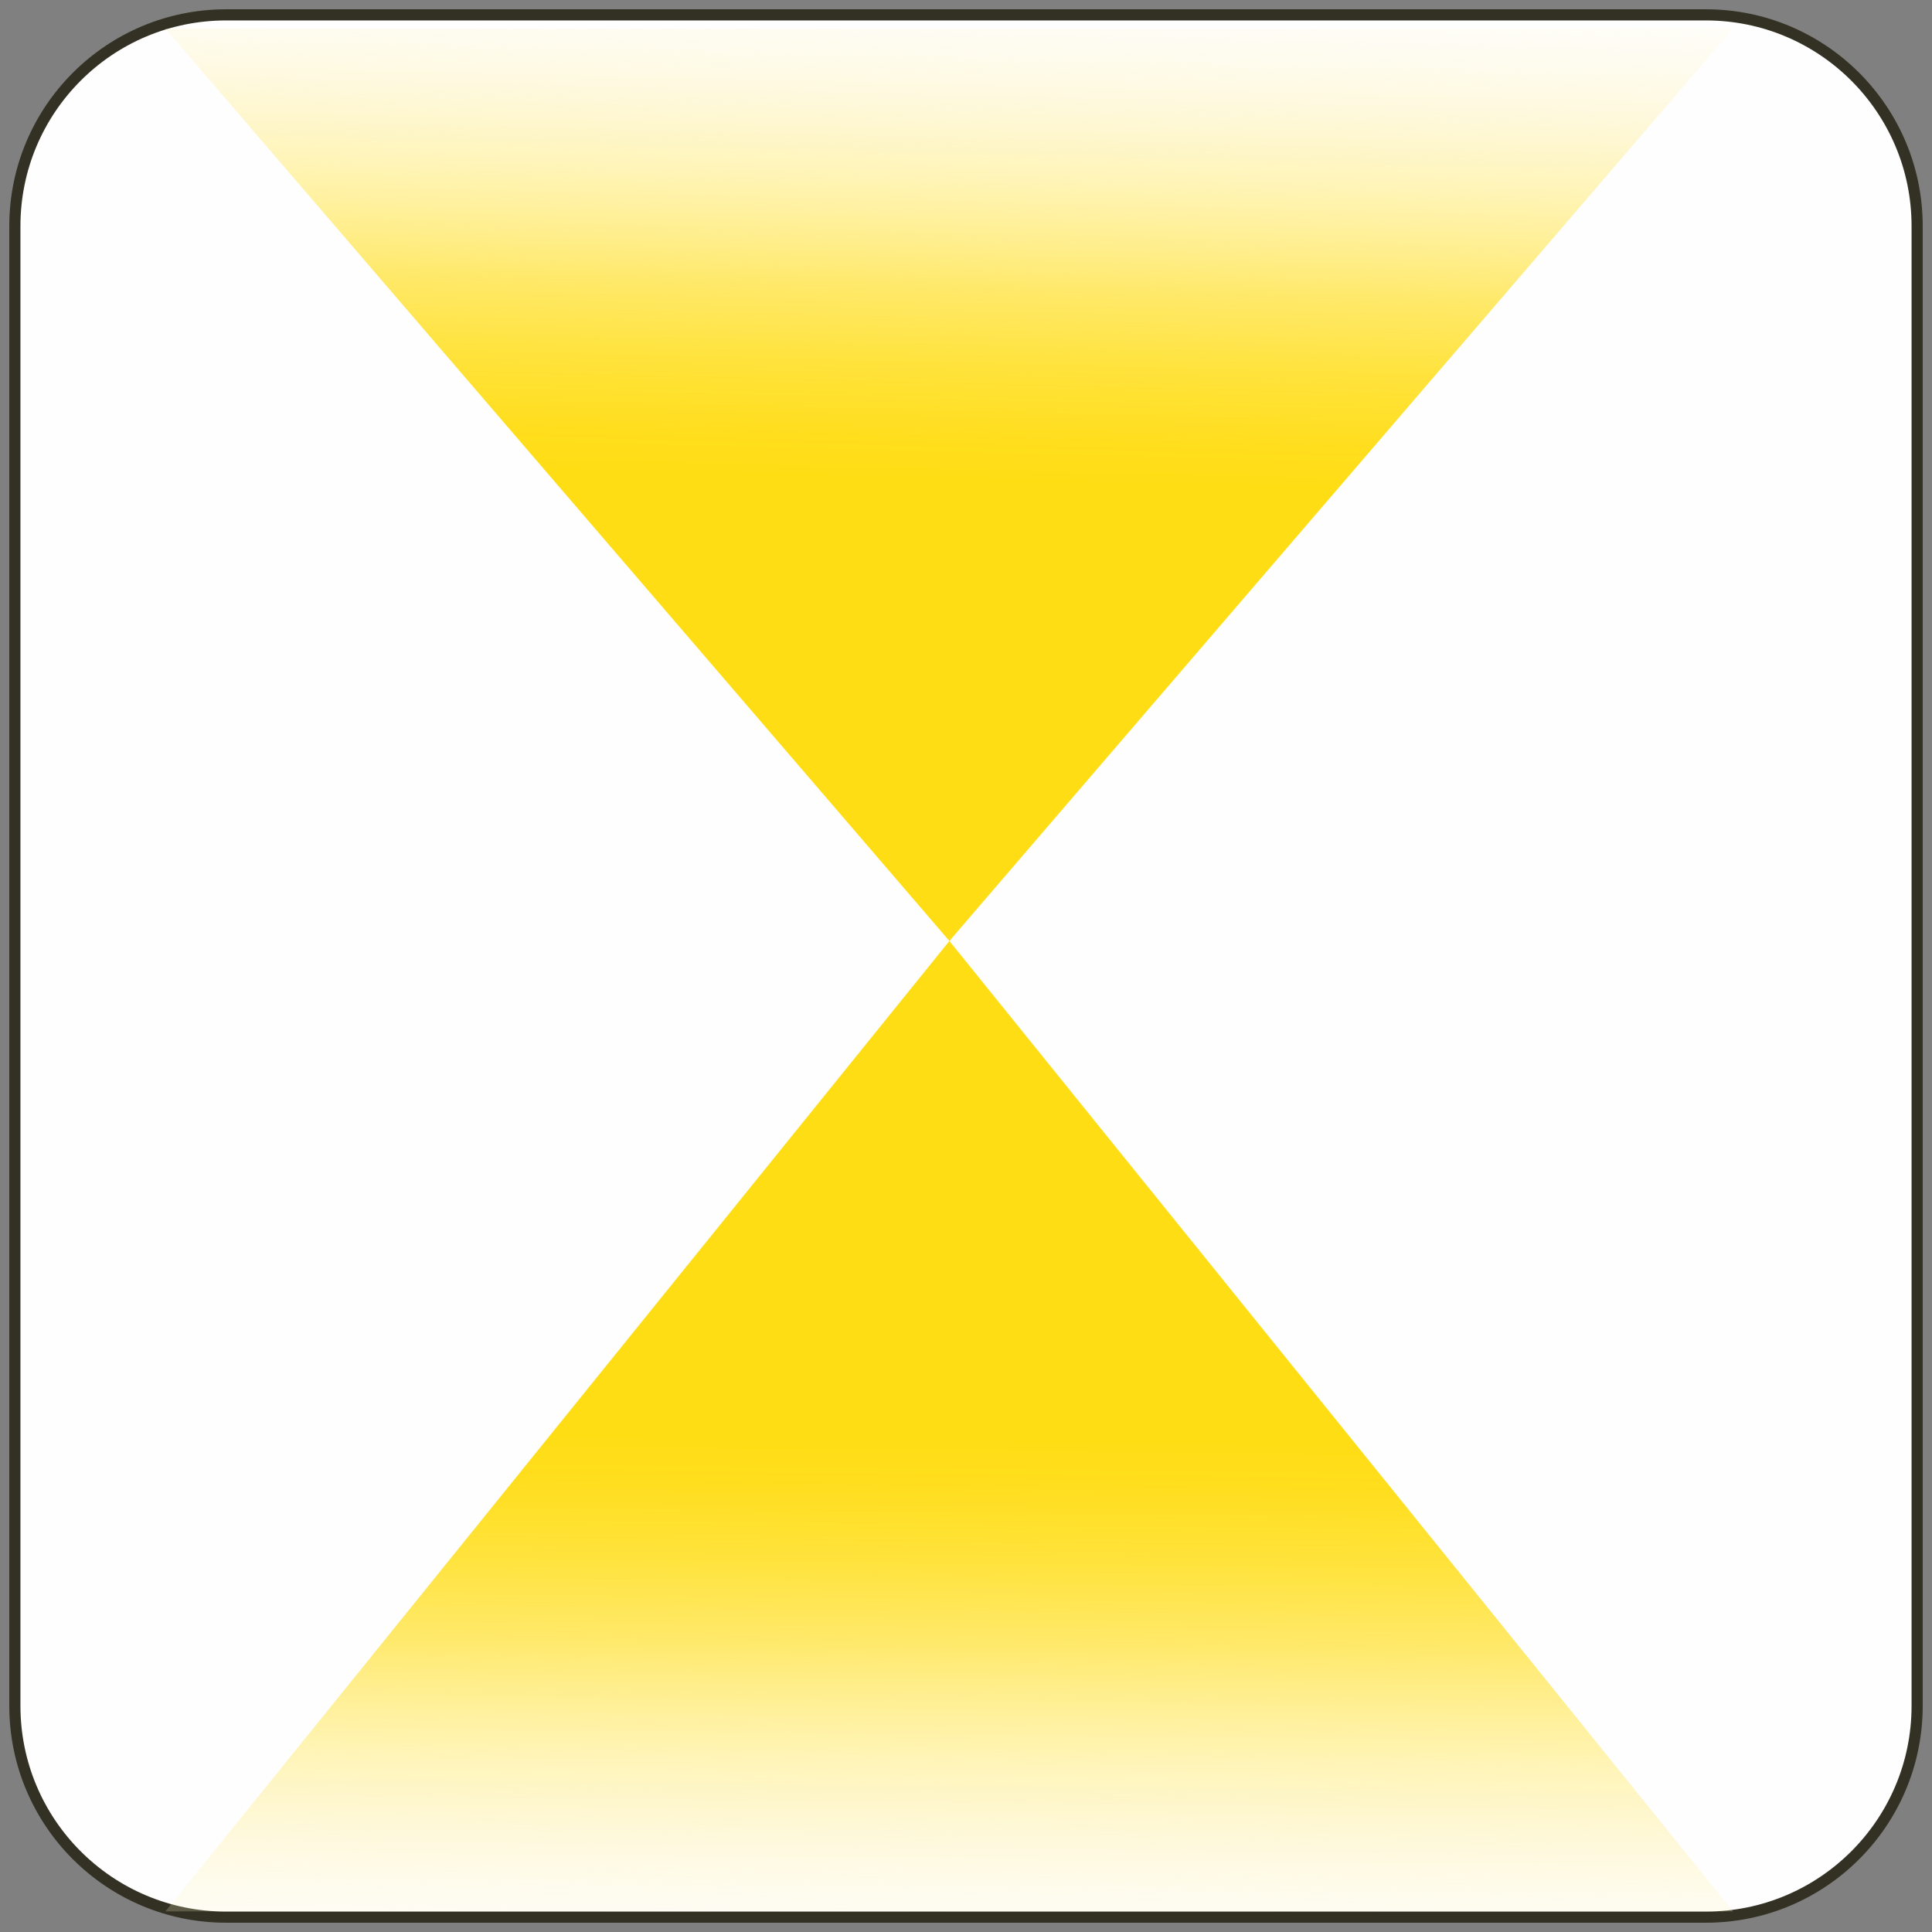 <svg width="130" height="130" viewBox="0 0 130 130" fill="none" xmlns="http://www.w3.org/2000/svg">
<rect x="0" y="0" width="130" height="130" fill="#808080" stroke="none"/>
<path d="M114.783 1H15.216C7.365 1 1 7.365 1 15.216V114.783C1 122.635 7.365 129 15.216 129H114.783C122.635 129 129 122.635 129 114.783V15.216C129 7.365 122.635 1 114.783 1Z" fill="#FEFEFE" stroke="#333124" stroke-width="0.75" stroke-miterlimit="10"/>
<path d="M116.609 128.614L63.882 63.316L11.129 128.614H116.609Z" fill="url(#paint0_linear_0_77)"/>
<path d="M116.609 1.925L63.882 63.316L11.129 1.925H116.609Z" fill="url(#paint1_linear_0_77)"/>
<defs>
<linearGradient id="paint0_linear_0_77" x1="64.216" y1="96.659" x2="63.11" y2="202.139" gradientUnits="userSpaceOnUse">
<stop stop-color="#FFDD14"/>
<stop offset="0.03" stop-color="#FFDD19" stop-opacity="0.98"/>
<stop offset="0.08" stop-color="#FFE029" stop-opacity="0.91"/>
<stop offset="0.13" stop-color="#FFE343" stop-opacity="0.8"/>
<stop offset="0.18" stop-color="#FFE968" stop-opacity="0.64"/>
<stop offset="0.24" stop-color="#FFEF96" stop-opacity="0.44"/>
<stop offset="0.31" stop-color="#FFF8CF" stop-opacity="0.2"/>
<stop offset="0.36" stop-color="white" stop-opacity="0"/>
</linearGradient>
<linearGradient id="paint1_linear_0_77" x1="63.136" y1="32.415" x2="65.553" y2="-66.844" gradientUnits="userSpaceOnUse">
<stop stop-color="#FFDD14"/>
<stop offset="0.03" stop-color="#FFDD19" stop-opacity="0.98"/>
<stop offset="0.08" stop-color="#FFE029" stop-opacity="0.91"/>
<stop offset="0.13" stop-color="#FFE343" stop-opacity="0.8"/>
<stop offset="0.18" stop-color="#FFE968" stop-opacity="0.64"/>
<stop offset="0.24" stop-color="#FFEF96" stop-opacity="0.44"/>
<stop offset="0.31" stop-color="#FFF8CF" stop-opacity="0.2"/>
<stop offset="0.36" stop-color="white" stop-opacity="0"/>
</linearGradient>
</defs>
</svg>

